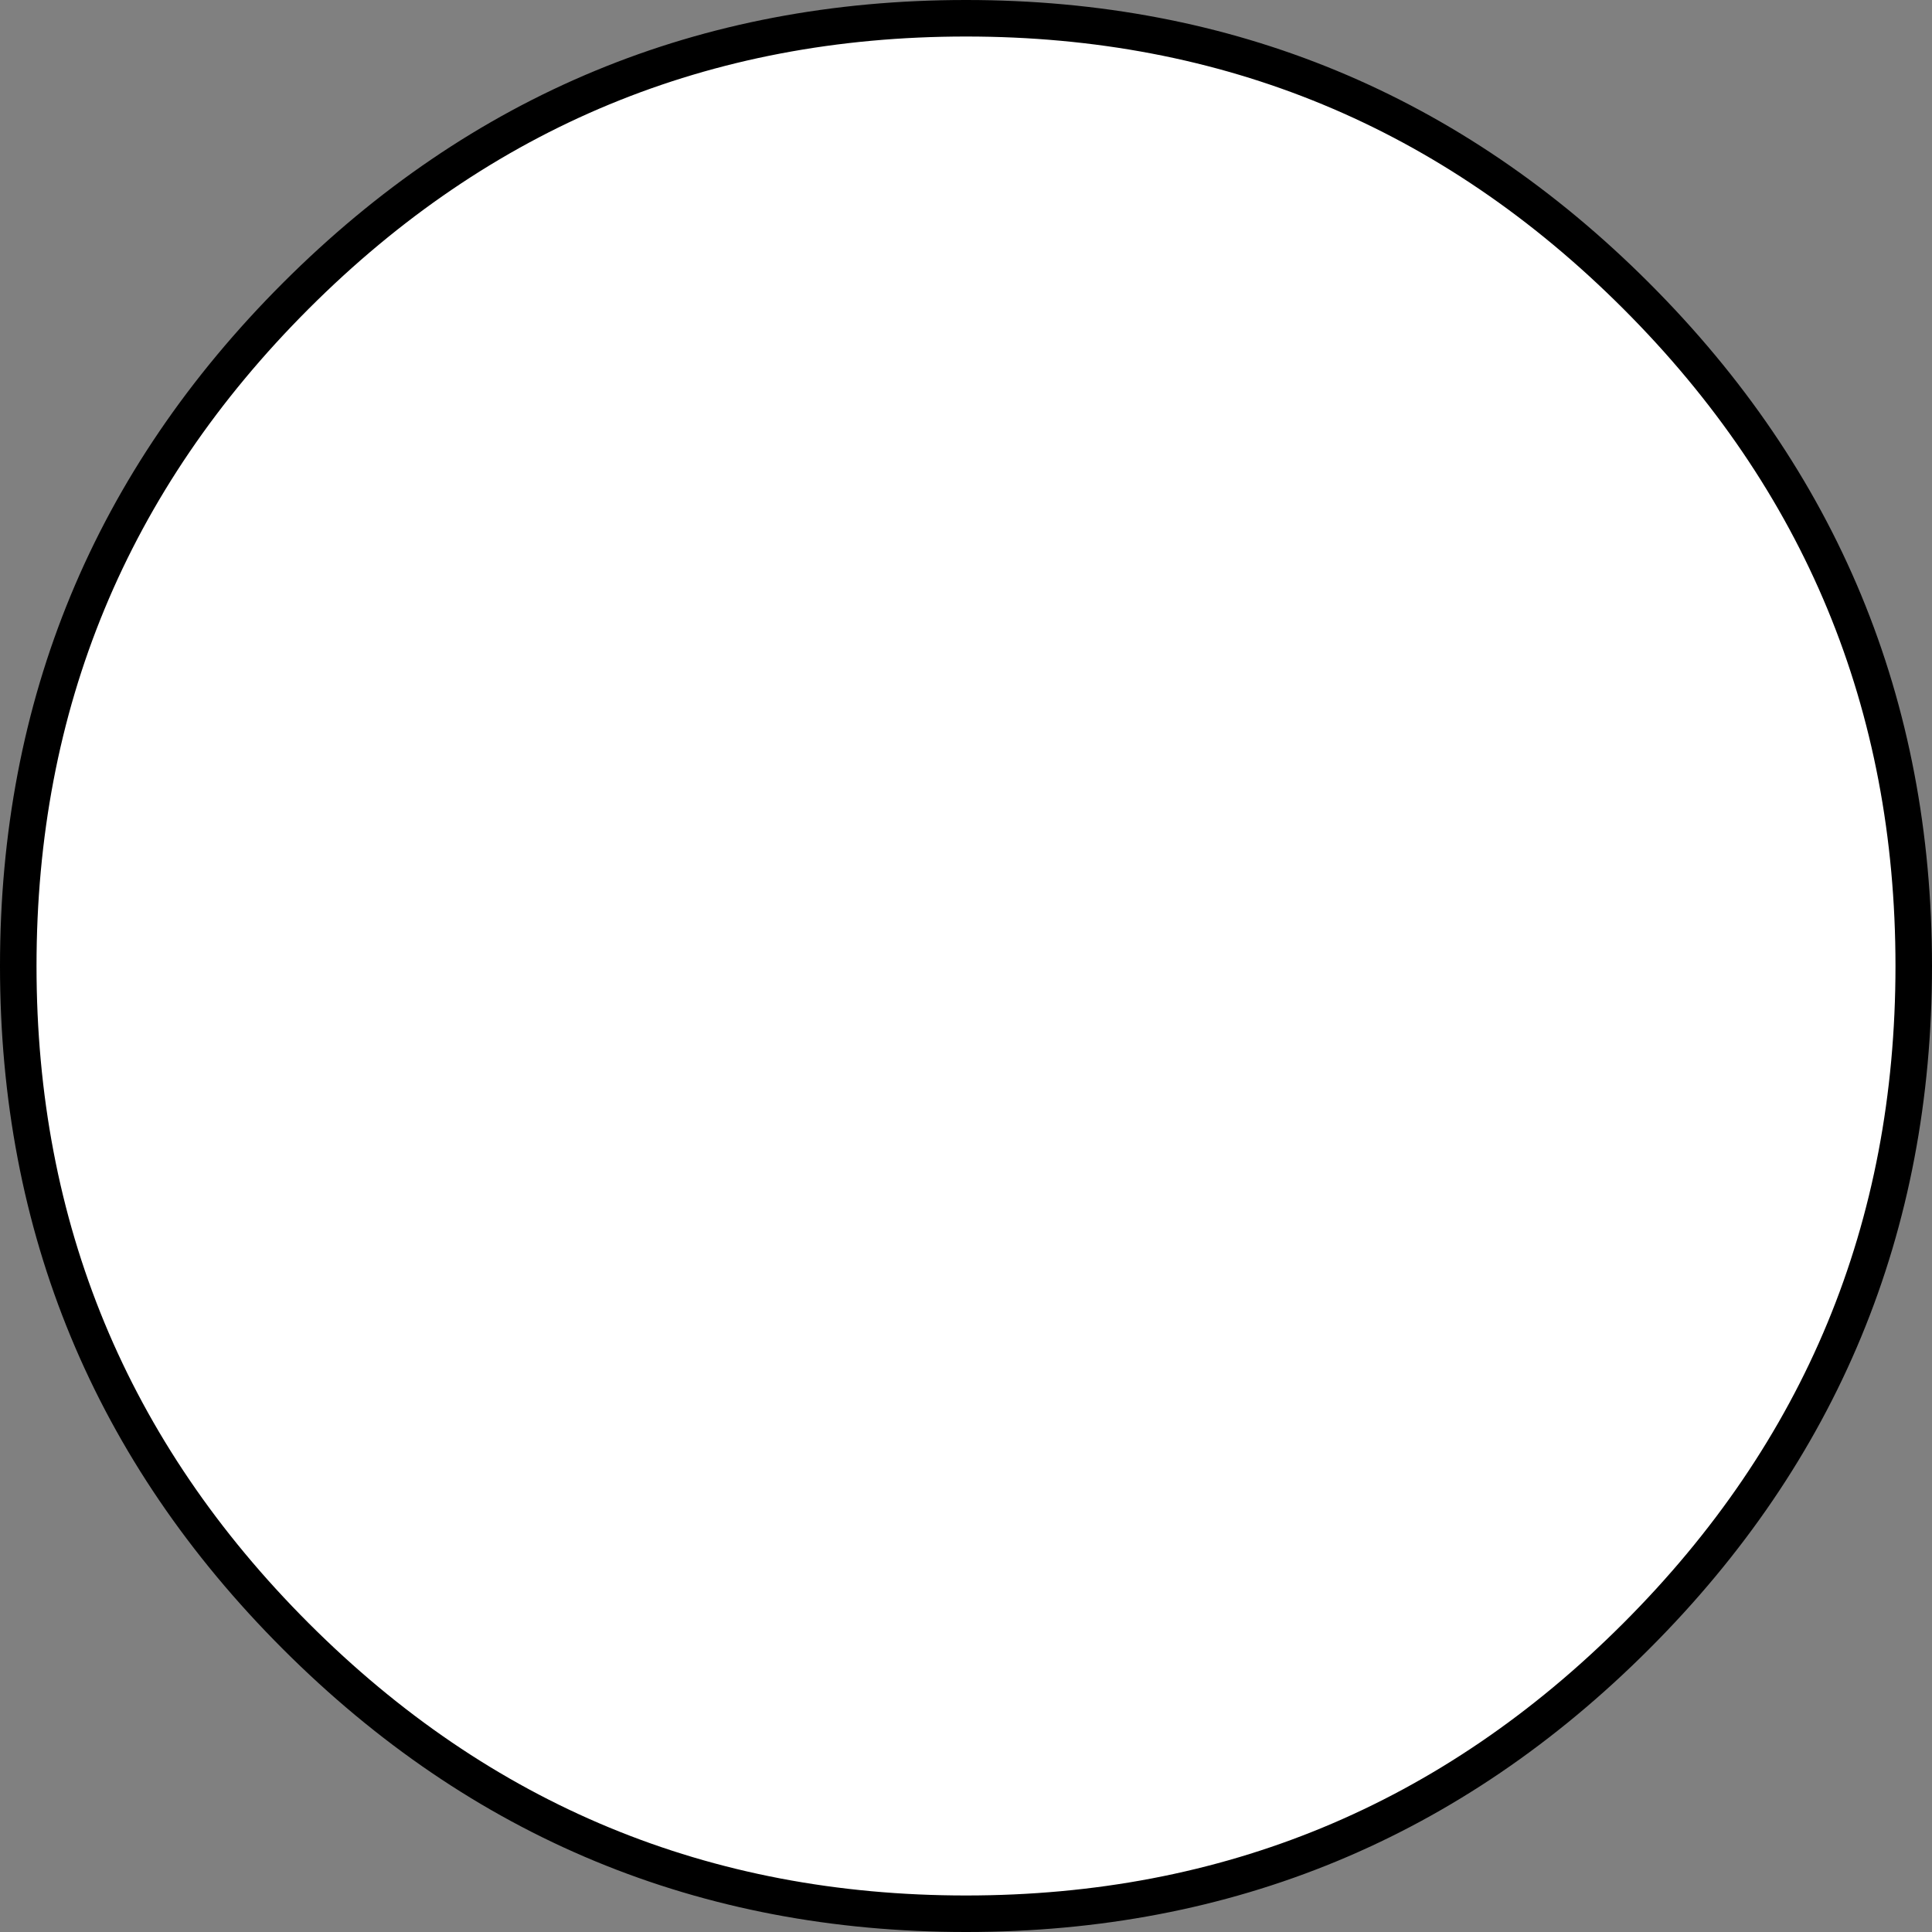 <?xml version="1.0" encoding="UTF-8" standalone="no"?>
<svg xmlns:xlink="http://www.w3.org/1999/xlink" height="52.9px" width="52.9px" xmlns="http://www.w3.org/2000/svg">
  <rect width="100%" height="100%" fill="#808080" stroke="none"/>
  <g transform="matrix(1.0, 0.0, 0.0, 1.0, 26.45, 26.45)">
    <path d="M18.35 -18.35 Q25.95 -10.75 25.95 0.0 25.95 10.75 18.35 18.35 10.75 25.95 0.0 25.95 -10.75 25.95 -18.35 18.35 -25.95 10.75 -25.95 0.0 -25.95 -10.75 -18.35 -18.35 -10.75 -25.95 0.0 -25.95 10.75 -25.95 18.35 -18.35" fill="#ffffff" fill-rule="evenodd" stroke="none"/>
    <path d="M18.35 -18.35 Q25.95 -10.75 25.95 0.0 25.95 10.75 18.35 18.35 10.75 25.95 0.0 25.95 -10.75 25.95 -18.35 18.35 -25.95 10.75 -25.95 0.0 -25.95 -10.75 -18.35 -18.35 -10.75 -25.95 0.0 -25.95 10.75 -25.95 18.35 -18.35 Z" fill="none" stroke="#000000" stroke-linecap="round" stroke-linejoin="round" stroke-width="1.0"/>
  </g>
</svg>
